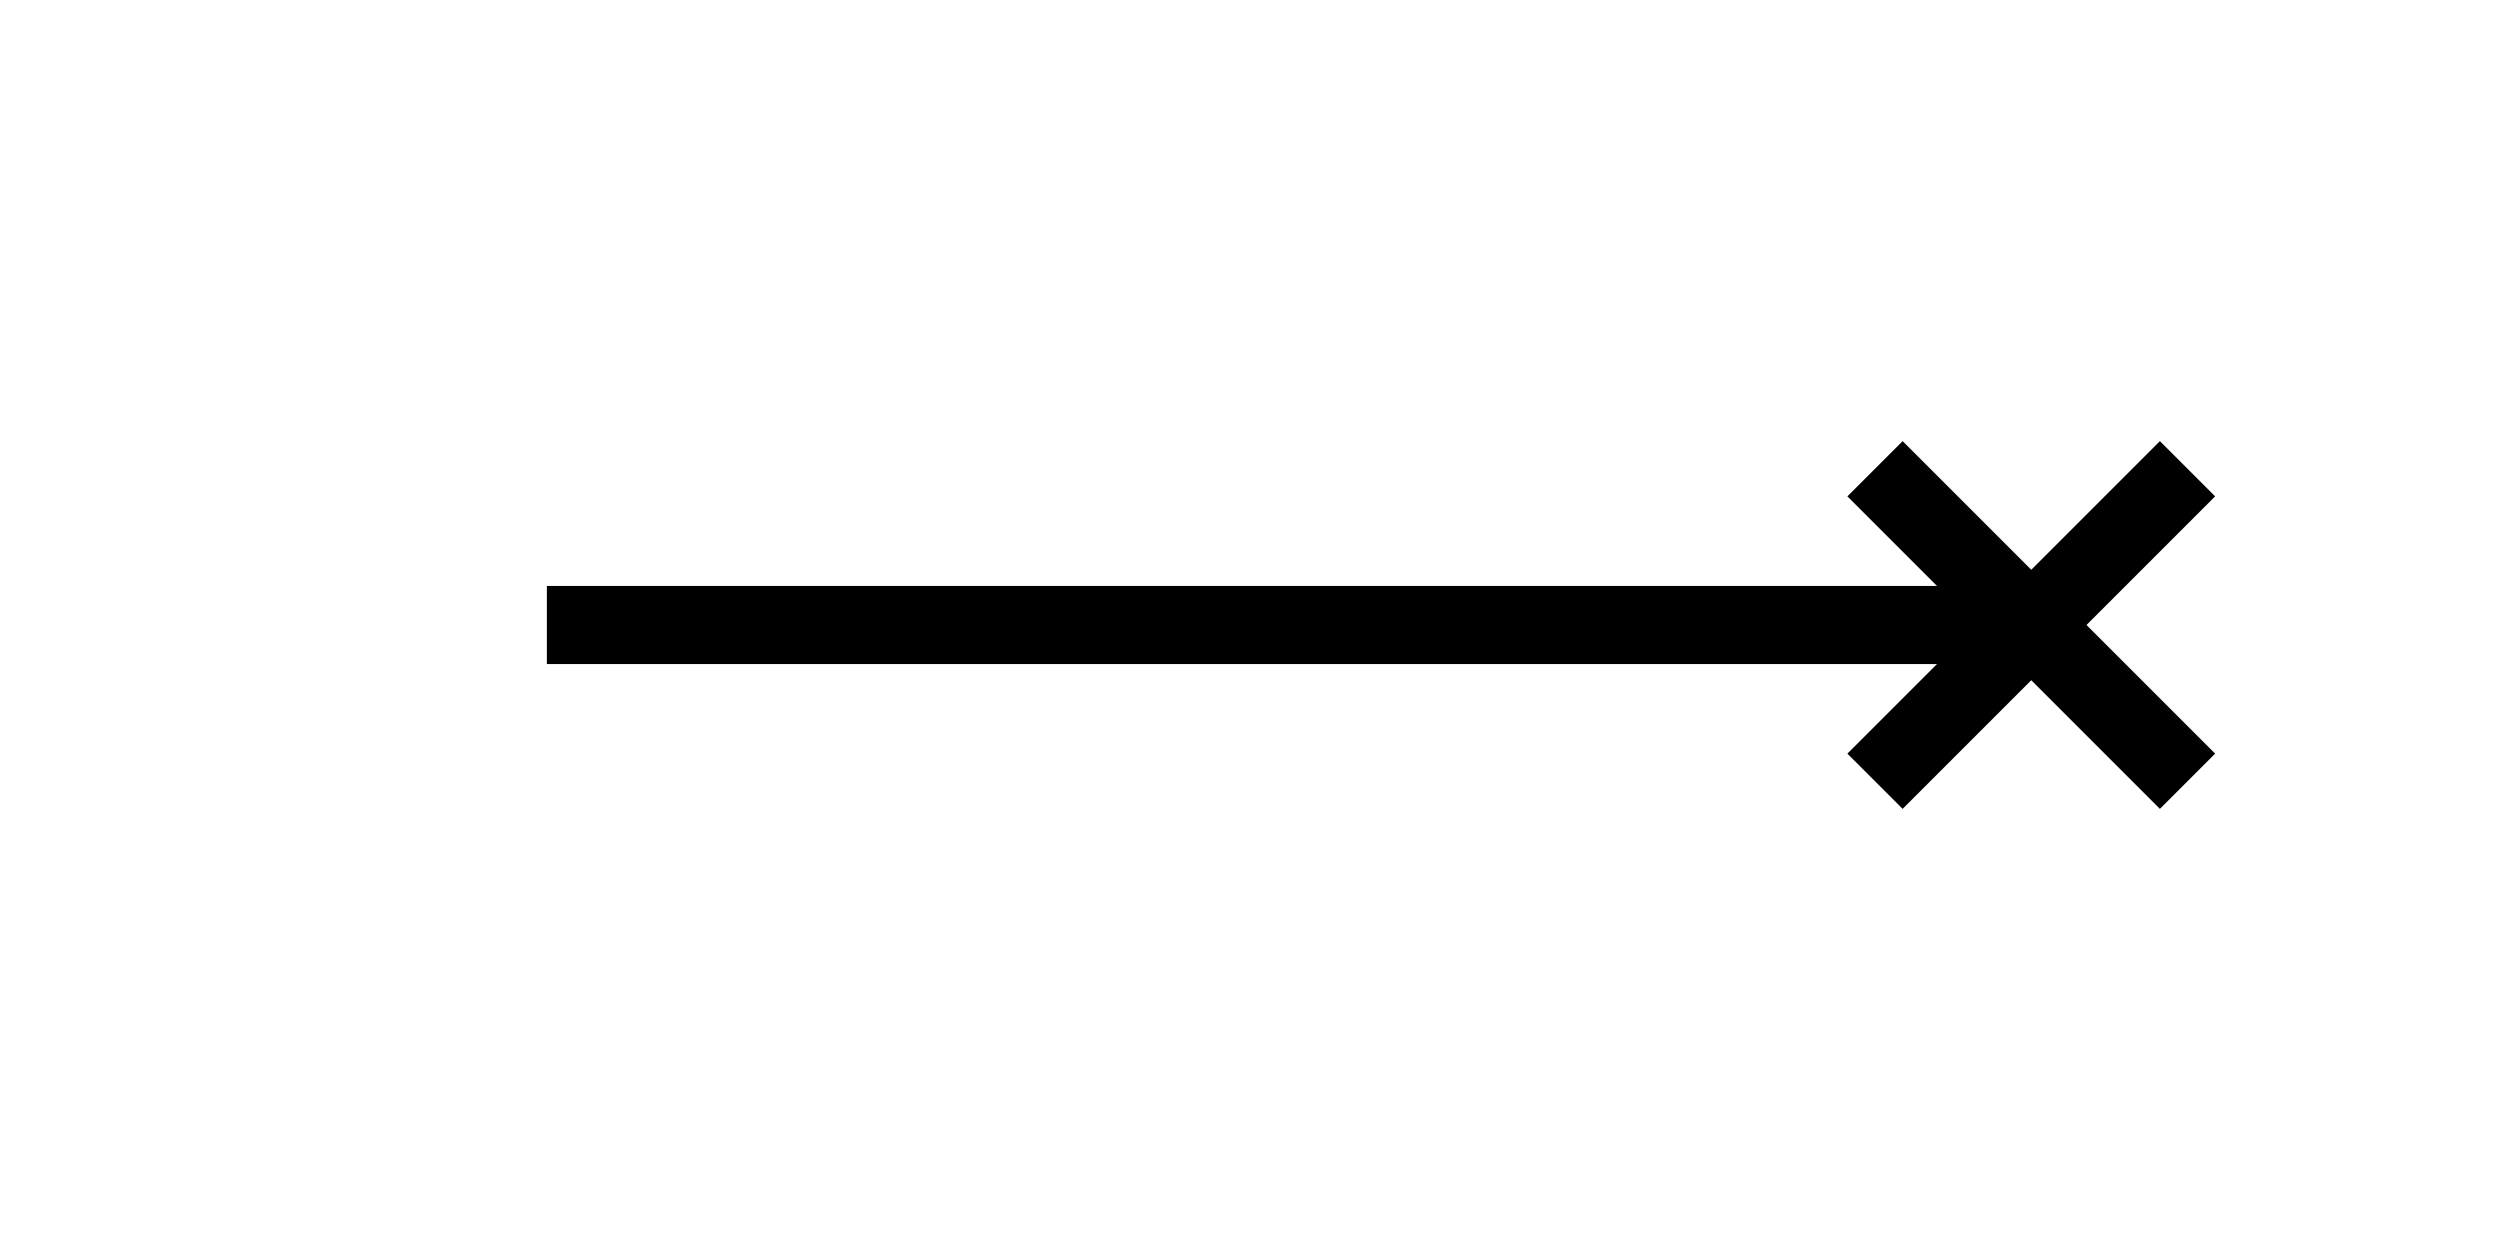 
<svg
  xmlns="http://www.w3.org/2000/svg"
  fill="none"
  viewBox="0 0 64 32"
  stroke-width="2"
  stroke="currentColor"
  data-slot="icon"
  style="display: inline-block;"
  aria-hidden="true"
  role="img">
  <line x1="14" y1="16" x2="52" y2="16" />
  <line x1="48" y1="12" x2="56" y2="20" />
  <line x1="56" y1="12" x2="48" y2="20" />
</svg>
